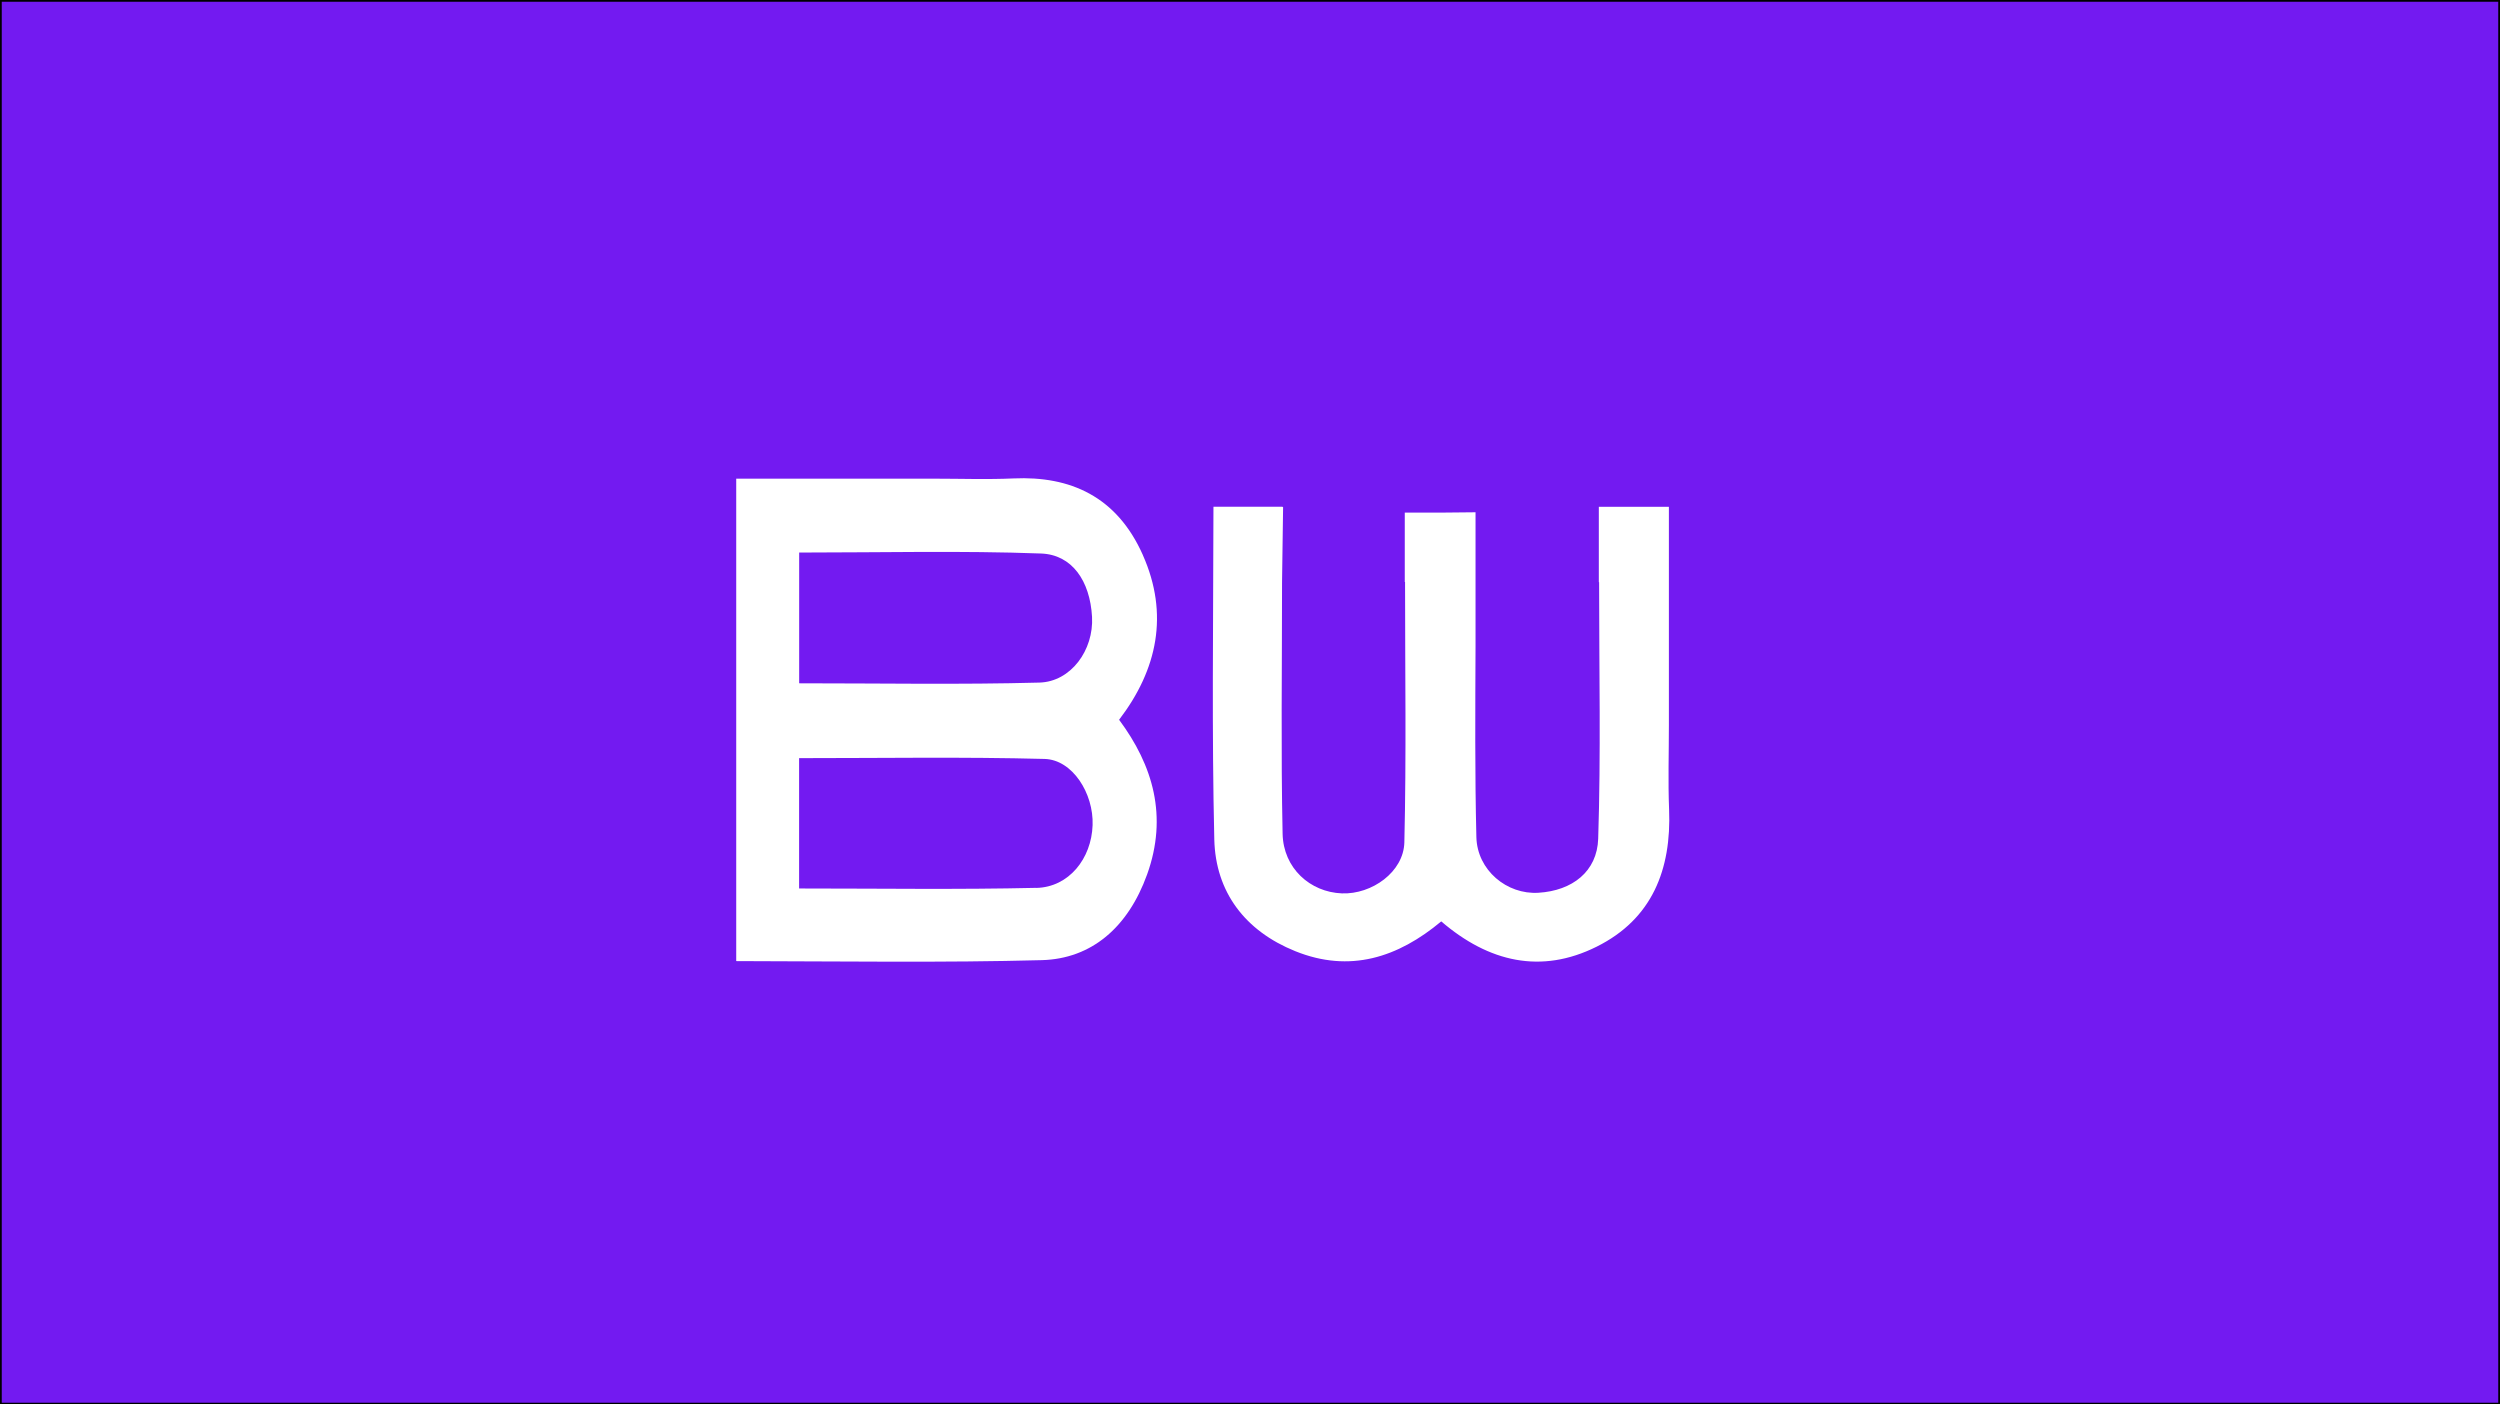 <svg xmlns="http://www.w3.org/2000/svg" width="712" height="400" viewBox="0 0 712 400" fill="none"><rect width="712" height="400" fill="#731AF1"></rect><rect width="712" height="400" stroke="black"></rect><path d="M325.507 158.116C318.06 141.313 304.724 135.531 288.673 136.256C281.147 136.596 273.6 136.324 266.054 136.324C247.527 136.324 228.961 136.324 209.676 136.324V273.721C240.84 273.789 268.809 274.197 296.719 273.449C310.813 273.063 321.254 264.174 326.705 249.026C332.634 232.518 328.401 218.005 318.719 204.989C329.679 190.657 332.933 174.874 325.507 158.139V158.116ZM227.623 157.368C250.901 157.368 273.72 156.801 296.479 157.64C305.343 157.958 310.434 165.463 311.013 175.668C311.532 185.169 304.984 194.149 296.04 194.399C273.54 195.011 251.021 194.603 227.603 194.603V157.368H227.623ZM295.181 252.858C273.001 253.38 250.822 253.04 227.583 253.04V215.919C251.201 215.919 274.359 215.533 297.477 216.145C305.443 216.349 311.492 225.964 311.173 234.989C310.853 244.536 304.425 252.654 295.161 252.881L295.181 252.858Z" fill="white"></path><path d="M475.299 206.546C475.299 186.11 475.299 165.652 475.299 144.342H455.345V165.805H455.425C455.425 190.503 455.945 214.699 455.166 238.85C454.866 248.248 447.776 253.669 438.148 254.259C429.181 254.827 420.692 247.855 420.472 238.391C420.033 220.403 420.153 202.393 420.233 183.99V145.894C413.522 146.003 406.791 146.025 400.08 145.981V165.762H400.16C400.16 190.831 400.539 215.376 399.96 239.899C399.76 248.336 390.692 254.762 382.164 254.434C373.156 254.084 365.486 247.287 365.286 237.451C364.787 213.934 365.127 190.394 365.127 165.74L365.426 144.43C364.987 144.298 365.646 144.451 365.187 144.32H345.593C345.533 178.373 345.114 208.775 345.833 239.091C346.192 254.04 354.581 265.122 368.882 270.892C384.461 277.187 398.162 272.684 410.466 262.412C424.008 274.039 438.907 277.493 454.706 269.624C470.585 261.734 476.038 247.571 475.358 230.545C475.039 222.567 475.299 214.546 475.299 206.546Z" fill="white"></path></svg>